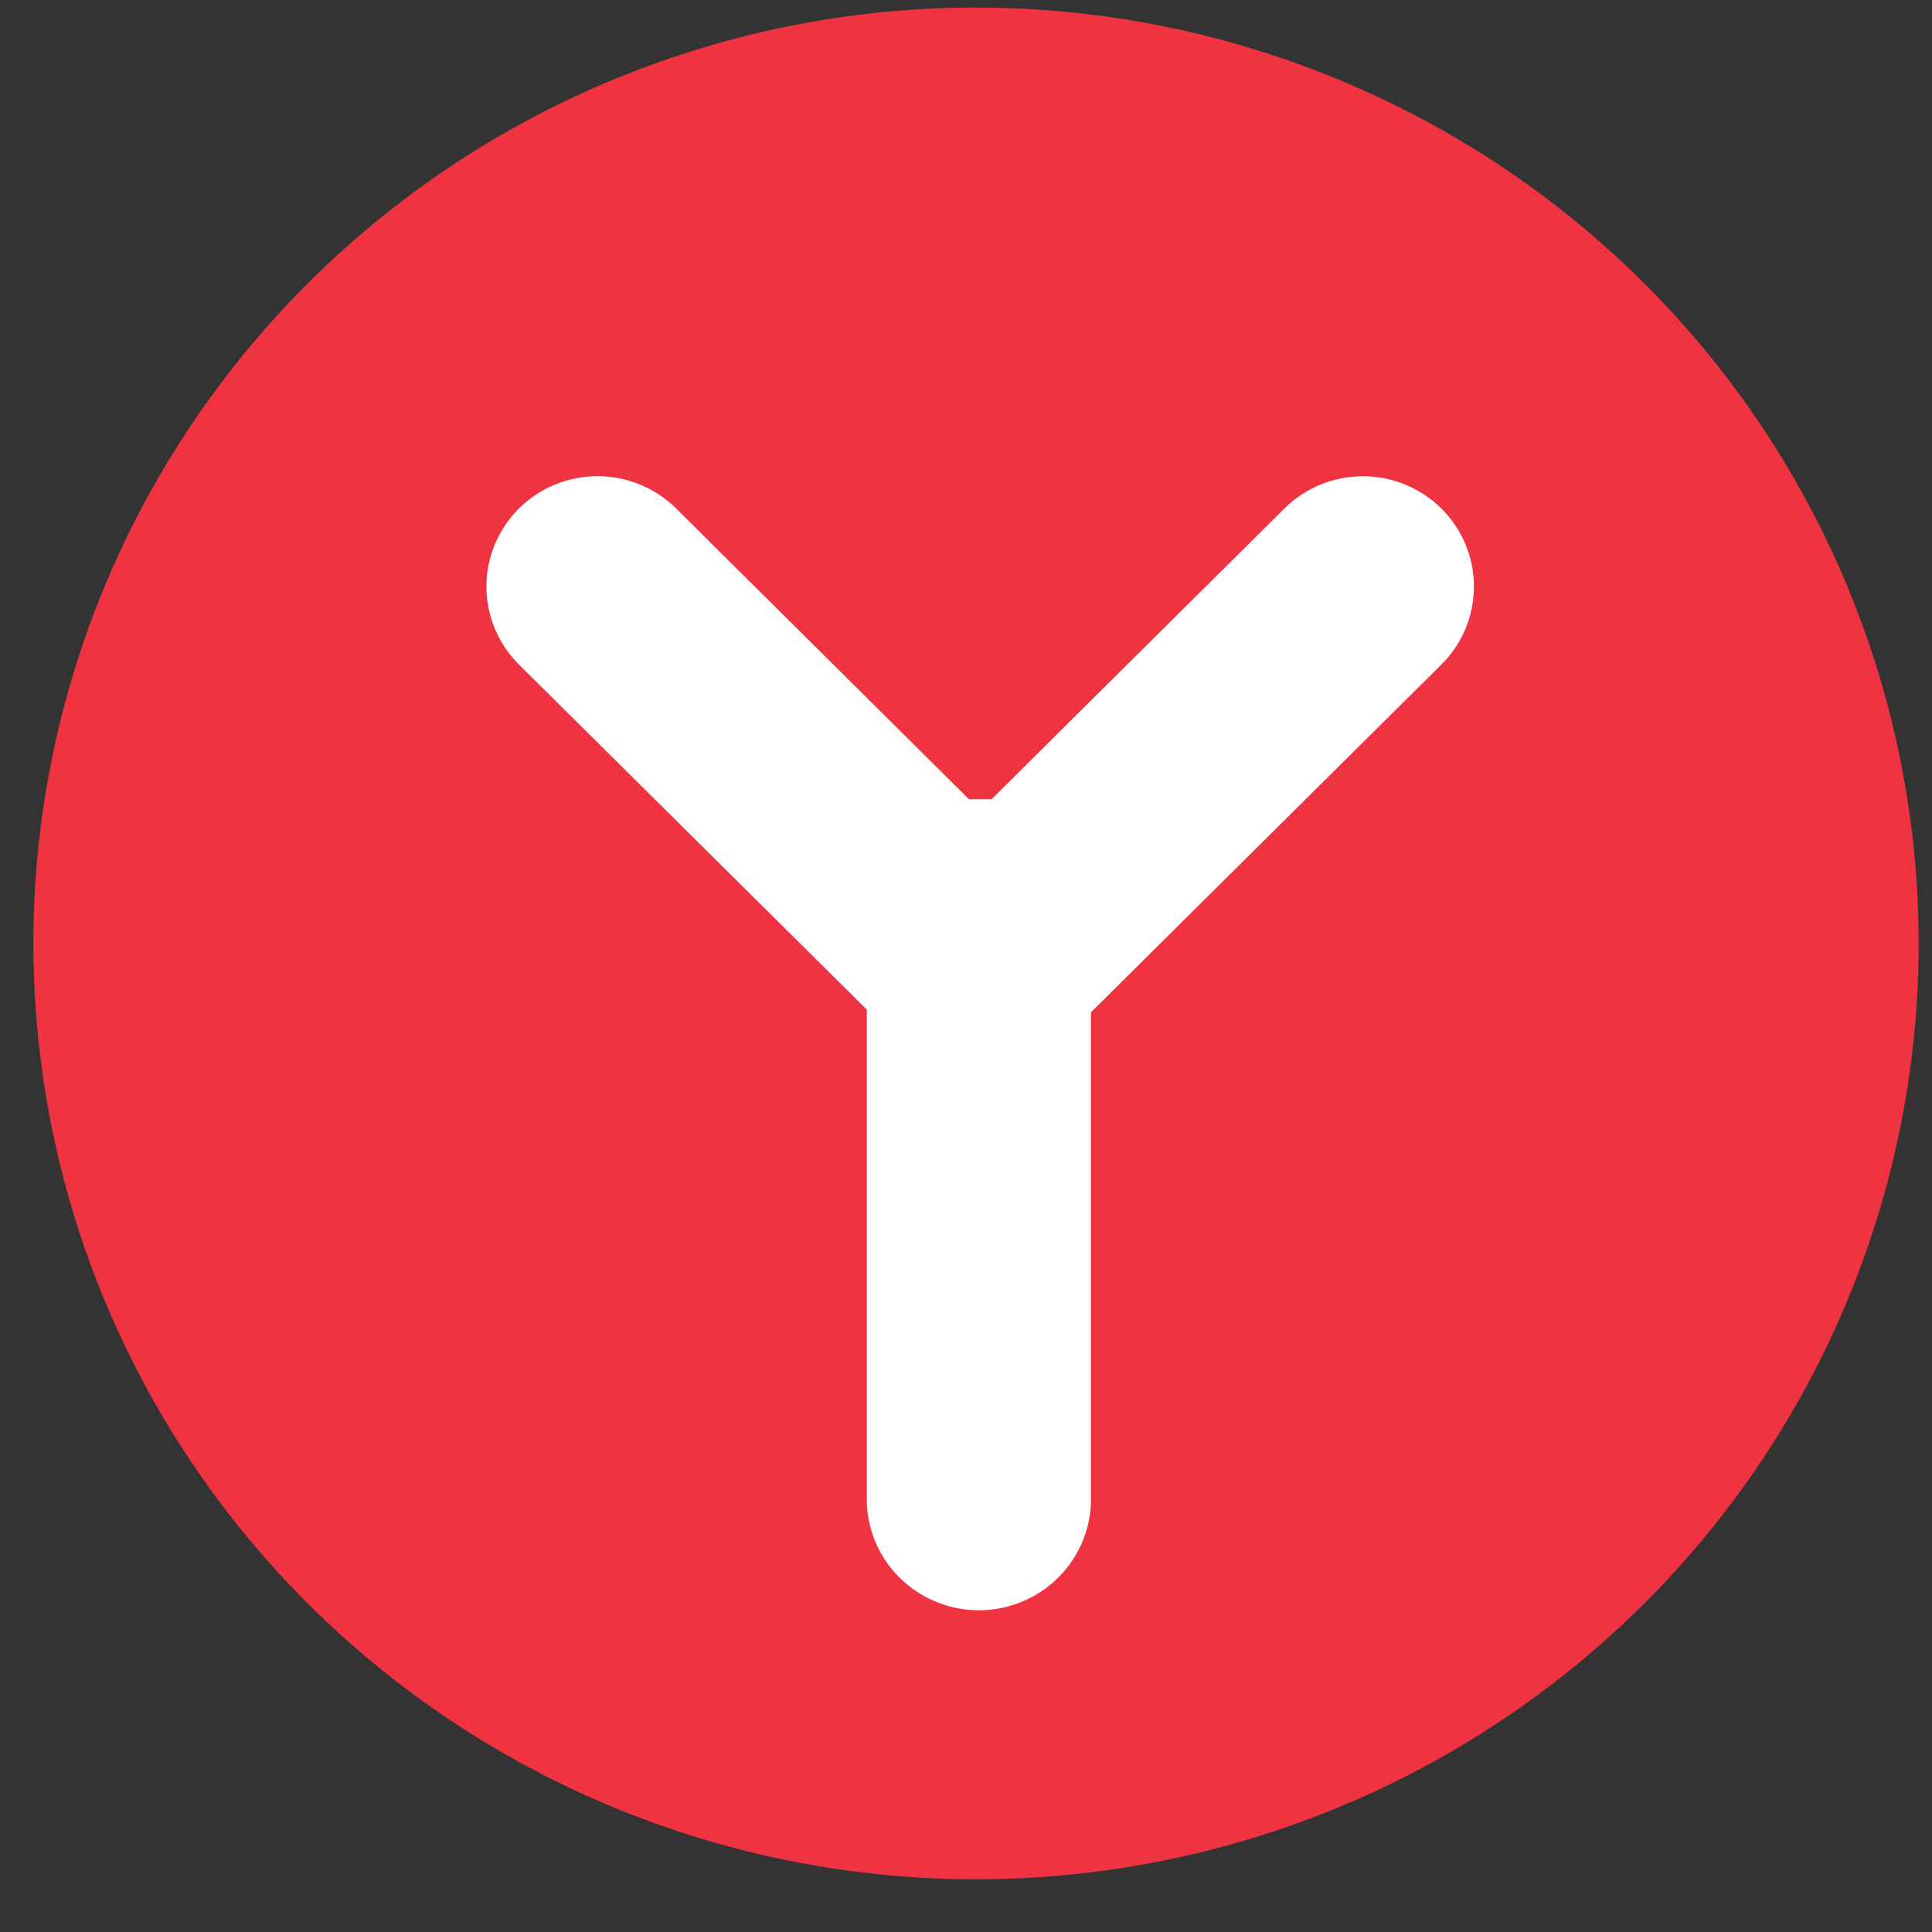 <svg width="30" height="30" viewBox="0 0 30 30" fill="none" xmlns="http://www.w3.org/2000/svg">
<rect x="0" y="0" width="30" height="30" fill="#333333" stroke="none"/>
<g clip-path="url(#clip0_1398_40823)">
<ellipse cx="15.155" cy="14.49" rx="14.268" ry="14.268" fill="white"/>
<path d="M15.152 0.117C18.048 0.117 20.878 0.969 23.285 2.565C25.693 4.161 27.57 6.431 28.678 9.086C29.786 11.742 30.077 14.664 29.512 17.483C28.948 20.302 27.554 22.892 25.507 24.924C23.46 26.957 20.852 28.341 18.012 28.902C15.173 29.463 12.229 29.176 9.554 28.076C6.88 26.976 4.593 25.113 2.985 22.724C1.376 20.334 0.518 17.524 0.518 14.65C0.518 10.796 2.059 7.1 4.804 4.375C7.548 1.649 11.271 0.118 15.152 0.117ZM22.382 10.319C22.706 9.998 22.887 9.562 22.887 9.108C22.887 8.654 22.706 8.218 22.382 7.897C22.059 7.576 21.62 7.395 21.162 7.395C20.705 7.395 20.266 7.576 19.943 7.897L15.397 12.41H15.046L10.5 7.897C10.177 7.575 9.738 7.395 9.28 7.394C8.822 7.394 8.383 7.574 8.059 7.895C7.735 8.217 7.553 8.652 7.553 9.107C7.553 9.561 7.734 9.997 8.058 10.319L13.46 15.677V23.345C13.478 23.791 13.669 24.213 13.994 24.522C14.318 24.831 14.75 25.004 15.2 25.004C15.649 25.004 16.082 24.831 16.406 24.522C16.73 24.213 16.922 23.791 16.94 23.345V15.719L22.382 10.319Z" fill="#EF3340"/>
</g>
<defs>
<clipPath id="clip0_1398_40823">
<rect width="30" height="29.268" fill="white"/>
</clipPath>
</defs>
</svg>
